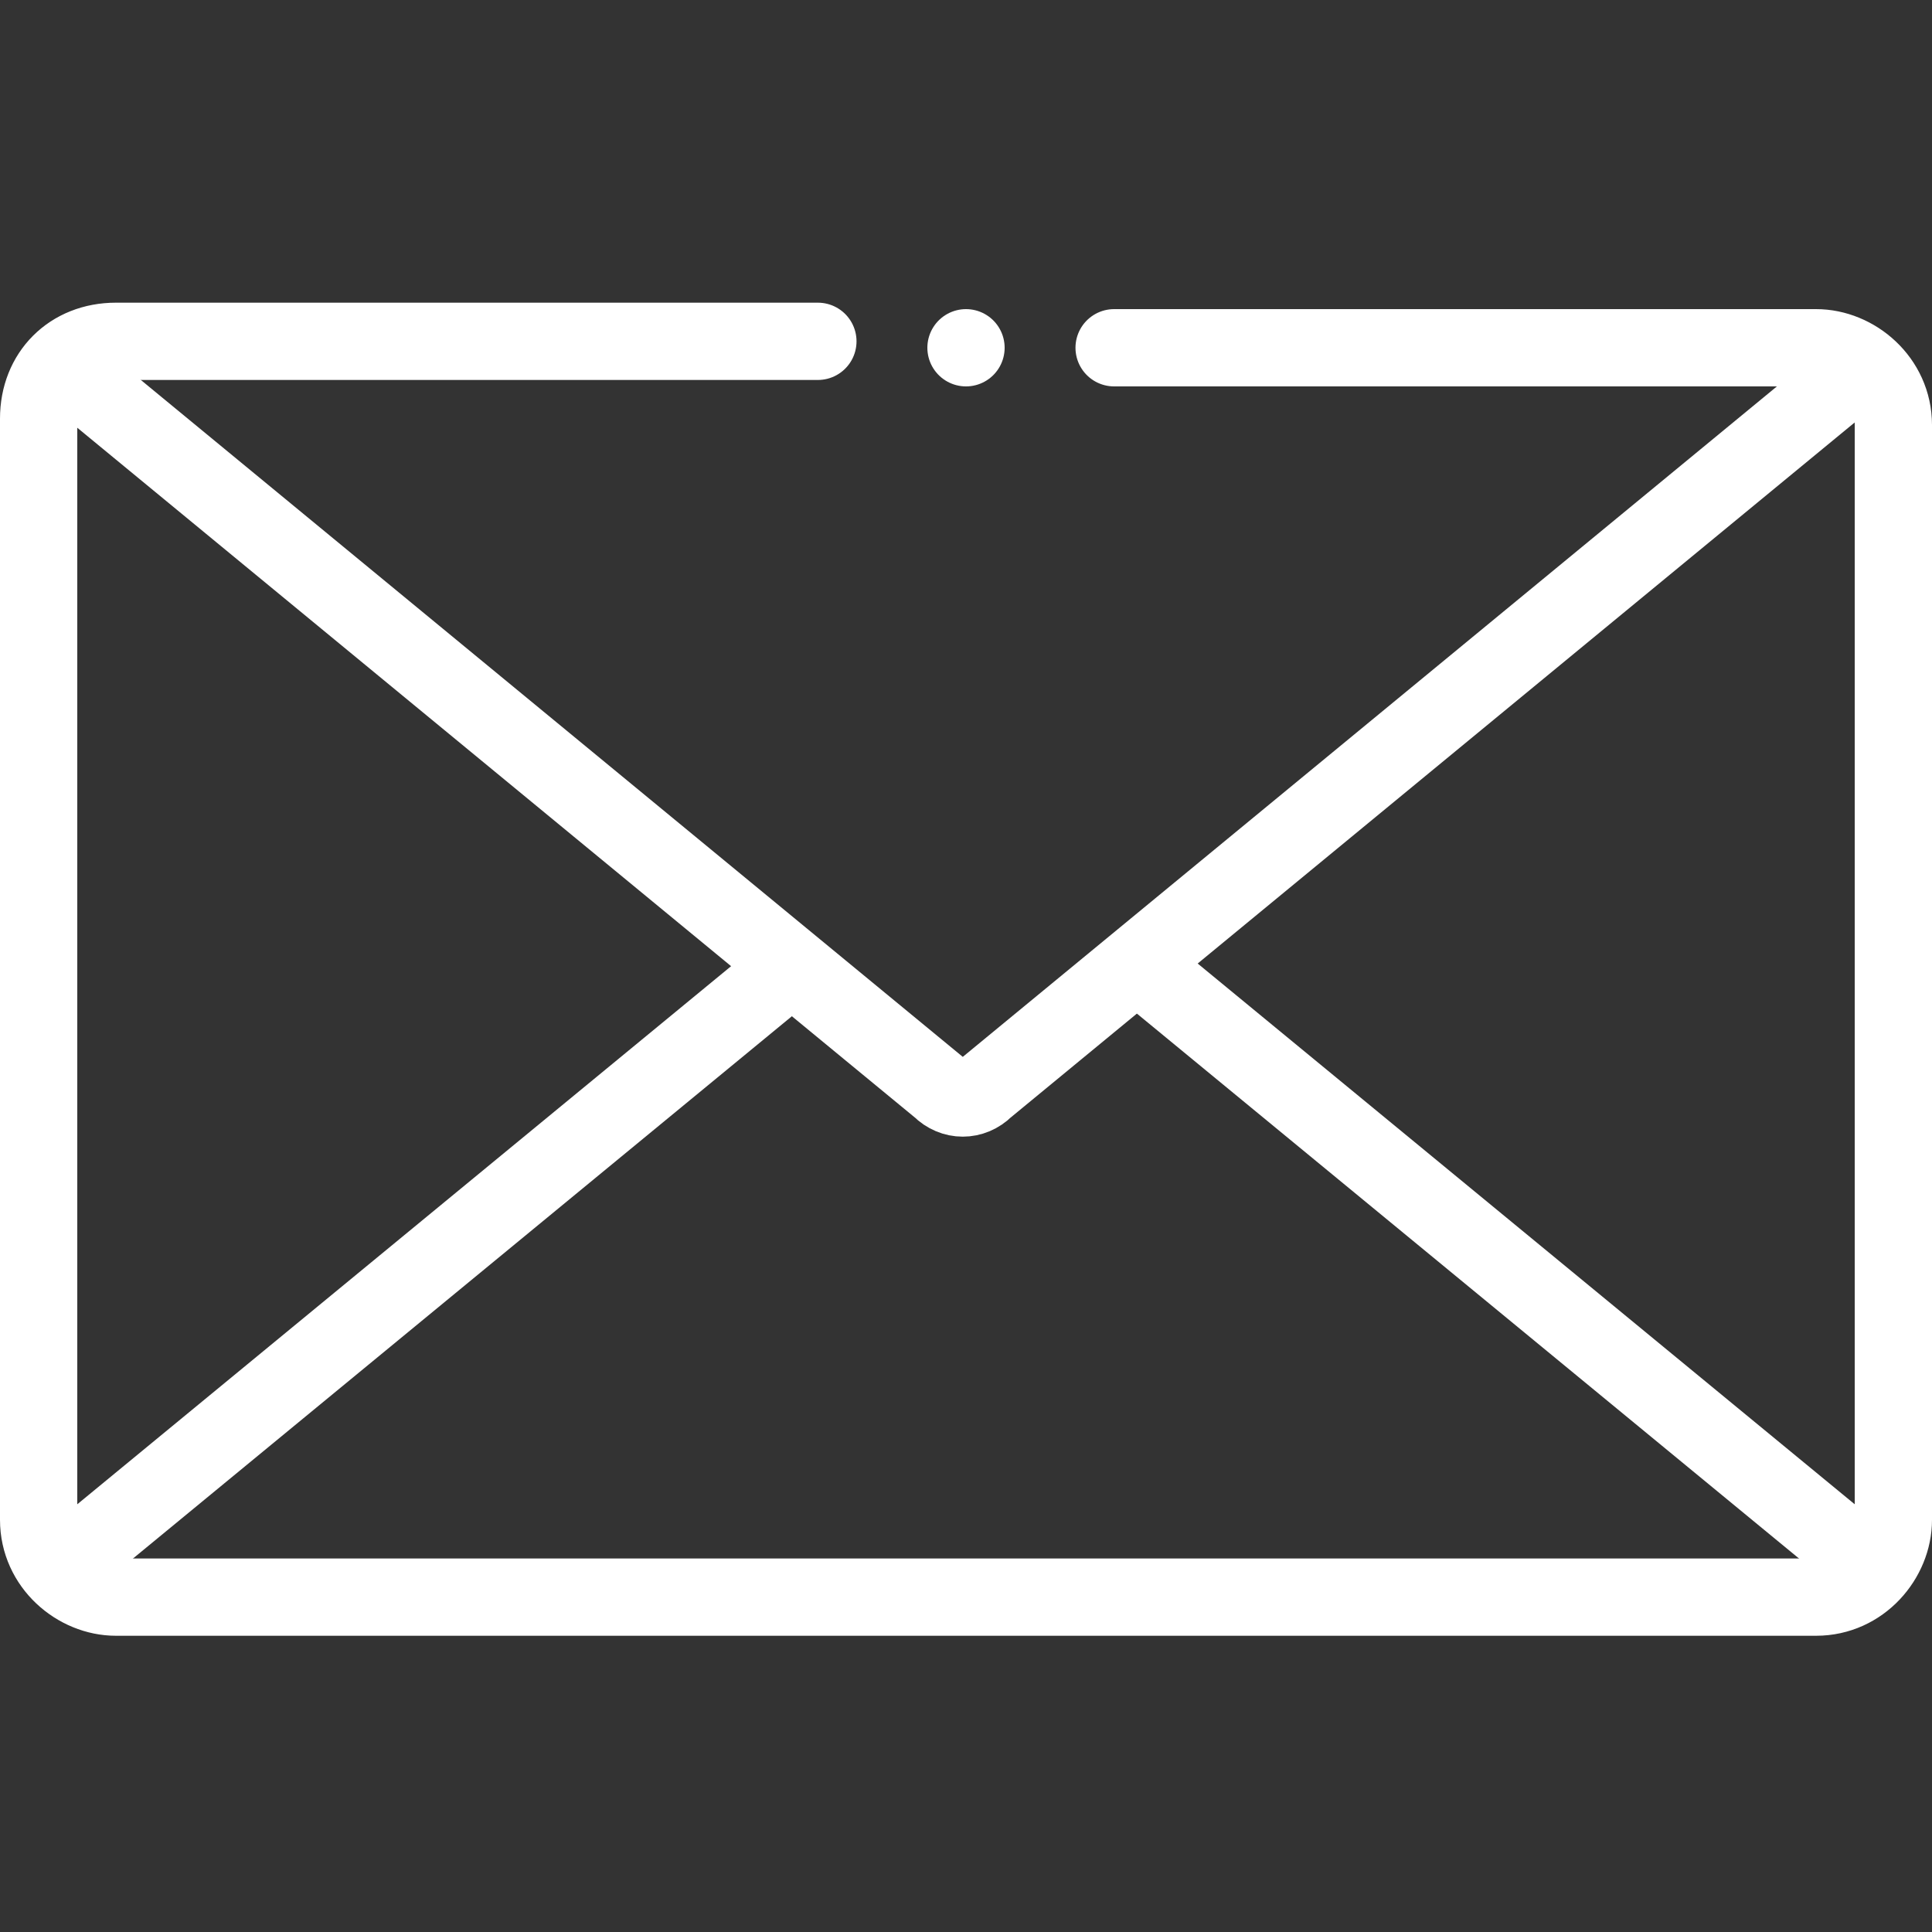 <?xml version="1.0" encoding="UTF-8"?>
<svg id="Layer_1" xmlns="http://www.w3.org/2000/svg" version="1.1" viewBox="0 0 30 30">
  <rect x="0" y="0" width="30" height="30" fill="#333333" stroke="none"/>
  <!-- Generator: Adobe Illustrator 29.7.0, SVG Export Plug-In . SVG Version: 2.1.1 Build 88)  -->
  <defs>
    <style>
      .st0, .st1 {
        fill: none;
        stroke: #fff;
        stroke-linejoin: round;
        stroke-width: 1.2px;
      }

      .st1 {
        stroke-linecap: round;
      }
    </style>
  </defs>
  <g id="Layer_11" data-name="Layer_1">
    <path class="st1" d="M17.3,5.4h10.9c.6,0,1.2.5,1.2,1.2v17c0,.6-.5,1.2-1.2,1.2H1.8c-.6,0-1.2-.5-1.2-1.2V6.5c0-.7.5-1.2,1.2-1.2h10.9"/>
    <line class="st1" x1="15" y1="5.4" x2="15" y2="5.4"/>
    <path class="st0" d="M1,5.7l13.6,11.2c.2.2.5.2.7,0l13.6-11.2"/>
    <line class="st0" x1="29" y1="24.3" x2="17.7" y2="15"/>
    <line class="st0" x1="12.3" y1="15" x2="1" y2="24.3"/>
  </g>
</svg>